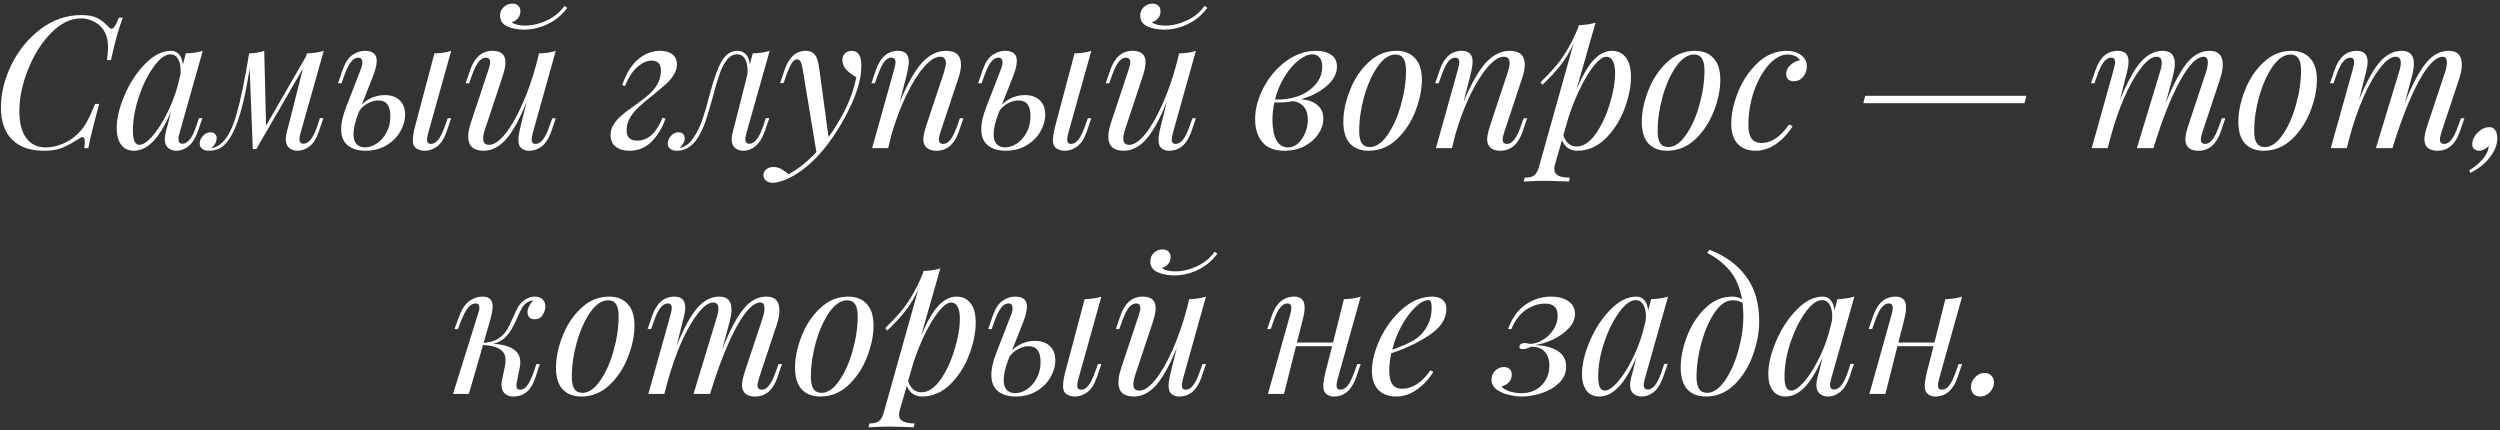 <?xml version="1.0" encoding="UTF-8"?> <svg xmlns="http://www.w3.org/2000/svg" width="651" height="112" viewBox="0 0 651 112" fill="none"><rect x="0" y="0" width="651" height="112" fill="#333333" stroke="none"/> <path d="M31.973 4.597C30.917 7.349 29.893 11.029 28.901 15.637H27.845C28.037 14.389 28.133 13.285 28.133 12.325C28.133 10.789 27.877 9.525 27.365 8.533C26.789 7.349 25.925 6.437 24.773 5.797C23.653 5.125 22.421 4.789 21.077 4.789C18.421 4.789 15.845 6.037 13.349 8.533C10.885 11.029 8.885 14.181 7.349 17.989C5.813 21.765 5.045 25.429 5.045 28.981C5.045 32.053 5.653 34.389 6.869 35.989C8.085 37.589 9.765 38.389 11.909 38.389C13.317 38.389 14.805 38.069 16.373 37.429C17.941 36.757 19.301 35.829 20.453 34.645C21.285 33.813 22.005 32.853 22.613 31.765C23.221 30.645 23.941 29.077 24.773 27.061H25.829C24.325 32.597 23.381 36.437 22.997 38.581H21.941C22.037 37.909 22.085 37.365 22.085 36.949C22.085 36.117 21.893 35.701 21.509 35.701C21.285 35.701 20.949 35.845 20.501 36.133C18.837 37.221 17.381 38.021 16.133 38.533C14.885 39.013 13.317 39.253 11.429 39.253C7.877 39.253 5.125 38.293 3.173 36.373C1.221 34.453 0.245 31.653 0.245 27.973C0.245 24.293 1.157 20.581 2.981 16.837C4.837 13.093 7.365 10.005 10.565 7.573C13.797 5.141 17.333 3.925 21.173 3.925C23.029 3.925 24.437 4.197 25.397 4.741C26.389 5.253 27.365 6.021 28.325 7.045C28.549 7.333 28.789 7.477 29.045 7.477C29.333 7.477 29.621 7.253 29.909 6.805C30.229 6.325 30.581 5.589 30.965 4.597H31.973Z" fill="white"></path> <path d="M51.793 30.757H52.705L51.505 34.261C50.865 36.021 50.049 37.301 49.057 38.101C48.065 38.869 47.041 39.253 45.985 39.253C45.377 39.253 44.849 39.141 44.401 38.917C43.953 38.693 43.601 38.389 43.345 38.005C43.057 37.525 42.913 36.965 42.913 36.325C42.913 35.653 43.025 34.901 43.249 34.069C43.473 33.237 43.617 32.709 43.681 32.485L44.545 29.029C43.009 32.613 41.441 35.221 39.841 36.853C38.273 38.453 36.625 39.253 34.897 39.253C33.425 39.253 32.305 38.725 31.537 37.669C30.769 36.613 30.385 35.205 30.385 33.445C30.385 30.853 31.073 27.957 32.449 24.757C33.825 21.557 35.617 18.837 37.825 16.597C40.033 14.357 42.273 13.237 44.545 13.237C45.409 13.237 46.113 13.557 46.657 14.197C47.201 14.837 47.521 15.733 47.617 16.885L48.385 13.909C50.145 13.845 51.617 13.621 52.801 13.237L46.801 34.453C46.769 34.581 46.705 34.837 46.609 35.221C46.513 35.573 46.465 35.909 46.465 36.229C46.465 37.029 46.817 37.429 47.521 37.429C48.929 37.429 50.161 35.797 51.217 32.533L51.793 30.757ZM36.289 37.717C37.185 37.717 38.257 37.029 39.505 35.653C40.753 34.277 41.969 32.453 43.153 30.181C44.369 27.877 45.361 25.429 46.129 22.837L46.993 19.429C47.025 19.173 47.041 18.821 47.041 18.373C47.041 17.061 46.801 16.037 46.321 15.301C45.873 14.533 45.233 14.149 44.401 14.149C43.025 14.149 41.569 15.221 40.033 17.365C38.497 19.477 37.201 22.101 36.145 25.237C35.121 28.341 34.609 31.269 34.609 34.021C34.609 35.333 34.753 36.277 35.041 36.853C35.329 37.429 35.745 37.717 36.289 37.717Z" fill="white"></path> <path d="M83.302 30.757H84.214L83.014 34.261C82.406 36.053 81.606 37.333 80.614 38.101C79.622 38.869 78.582 39.253 77.494 39.253C76.886 39.253 76.358 39.141 75.91 38.917C75.462 38.693 75.11 38.389 74.854 38.005C74.566 37.525 74.422 36.965 74.422 36.325C74.422 35.653 74.534 34.901 74.758 34.069C74.982 33.237 75.126 32.709 75.19 32.485L78.886 17.845L66.742 38.821H65.83L65.014 17.893C64.022 24.133 62.902 28.917 61.654 32.245C60.406 35.573 58.918 37.701 57.19 38.629C56.422 39.045 55.494 39.253 54.406 39.253C53.606 39.253 53.014 39.077 52.63 38.725C52.214 38.405 52.006 37.957 52.006 37.381C52.006 36.645 52.294 35.973 52.87 35.365C53.414 34.757 54.07 34.453 54.838 34.453C55.35 34.453 55.734 34.597 55.99 34.885C56.278 35.141 56.422 35.493 56.422 35.941C56.422 36.837 55.974 37.701 55.078 38.533H55.126C55.734 38.469 56.39 38.213 57.094 37.765C58.886 36.549 60.358 33.973 61.51 30.037C62.662 26.069 63.782 20.693 64.87 13.909C66.438 13.845 67.75 13.621 68.806 13.237L69.286 32.725L79.702 14.677L79.894 13.909C81.654 13.845 83.126 13.621 84.31 13.237L78.31 34.453C78.278 34.581 78.214 34.837 78.118 35.221C78.022 35.573 77.974 35.909 77.974 36.229C77.974 37.029 78.326 37.429 79.03 37.429C80.438 37.429 81.67 35.797 82.726 32.533L83.302 30.757Z" fill="white"></path> <path d="M100.162 24.757C101.858 24.757 103.17 25.221 104.098 26.149C105.026 27.045 105.49 28.277 105.49 29.845C105.49 31.349 105.058 32.837 104.194 34.309C103.362 35.749 102.162 36.933 100.594 37.861C99.026 38.789 97.234 39.253 95.218 39.253C93.33 39.253 91.794 38.805 90.61 37.909C89.426 36.981 88.834 35.541 88.834 33.589C88.834 32.053 89.25 30.197 90.082 28.021L93.97 17.989C94.226 17.381 94.354 16.789 94.354 16.213C94.354 15.413 93.986 15.013 93.25 15.013C92.546 15.013 91.906 15.413 91.33 16.213C90.754 16.981 90.162 18.213 89.554 19.909L88.93 21.685H88.018L89.218 18.181C89.826 16.421 90.642 15.157 91.666 14.389C92.722 13.621 93.842 13.237 95.026 13.237C97.074 13.237 98.098 14.101 98.098 15.829C98.098 16.885 97.762 18.261 97.09 19.957L94.21 27.253C95.042 26.421 95.97 25.797 96.994 25.381C98.05 24.965 99.106 24.757 100.162 24.757ZM116.578 30.805H117.49L116.29 34.309C115.65 36.133 114.818 37.413 113.794 38.149C112.77 38.885 111.714 39.253 110.626 39.253C110.018 39.253 109.458 39.141 108.946 38.917C108.434 38.725 108.05 38.405 107.794 37.957C107.602 37.573 107.506 37.077 107.506 36.469C107.506 35.445 107.73 34.133 108.178 32.533L113.122 13.909C114.946 13.845 116.402 13.621 117.49 13.237L111.538 34.501C111.314 35.333 111.202 35.957 111.202 36.373C111.202 37.109 111.538 37.477 112.21 37.477C112.914 37.477 113.554 37.109 114.13 36.373C114.738 35.605 115.346 34.341 115.954 32.581L116.578 30.805ZM95.026 38.389C96.05 38.389 97.074 38.053 98.098 37.381C99.122 36.709 99.97 35.749 100.642 34.501C101.314 33.253 101.65 31.829 101.65 30.229C101.65 27.509 100.61 26.149 98.53 26.149C97.666 26.149 96.77 26.389 95.842 26.869C94.914 27.349 94.162 28.005 93.586 28.837L93.346 29.413C92.482 31.653 92.05 33.477 92.05 34.885C92.05 36.101 92.322 36.997 92.866 37.573C93.442 38.117 94.162 38.389 95.026 38.389Z" fill="white"></path> <path d="M143.811 30.805H144.723L143.523 34.309C142.371 37.605 140.435 39.253 137.715 39.253C137.203 39.253 136.723 39.141 136.275 38.917C135.827 38.693 135.491 38.373 135.267 37.957C135.075 37.509 134.979 37.013 134.979 36.469C134.979 35.637 135.203 34.325 135.651 32.533L137.139 26.533C135.283 31.109 133.475 34.373 131.715 36.325C129.955 38.277 128.035 39.253 125.955 39.253C123.267 39.253 121.923 38.021 121.923 35.557C121.923 34.533 122.147 33.349 122.595 32.005L127.251 17.989C127.507 17.221 127.635 16.629 127.635 16.213C127.635 15.413 127.251 15.013 126.483 15.013C125.843 15.013 125.219 15.381 124.611 16.117C124.035 16.821 123.427 18.085 122.787 19.909L122.163 21.685H121.251L122.451 18.181C123.603 14.885 125.539 13.237 128.259 13.237C130.499 13.237 131.619 14.229 131.619 16.213C131.619 17.173 131.363 18.421 130.851 19.957L126.291 33.685C125.971 34.645 125.811 35.445 125.811 36.085C125.811 37.173 126.323 37.717 127.347 37.717C128.595 37.717 129.971 36.805 131.475 34.981C132.979 33.125 134.467 30.565 135.939 27.301C137.411 24.037 138.691 20.357 139.779 16.261L140.355 13.909C142.179 13.845 143.635 13.621 144.723 13.237L138.771 34.501C138.547 35.333 138.435 35.957 138.435 36.373C138.435 37.109 138.771 37.477 139.443 37.477C140.147 37.477 140.787 37.109 141.363 36.373C141.971 35.605 142.579 34.341 143.187 32.581L143.811 30.805ZM133.251 5.797C133.507 6.021 133.955 6.229 134.595 6.421C135.235 6.581 135.939 6.661 136.707 6.661C138.595 6.661 140.499 6.213 142.419 5.317C144.371 4.389 145.891 3.125 146.979 1.525L147.699 2.053C146.259 3.973 144.531 5.397 142.515 6.325C140.531 7.253 138.515 7.717 136.467 7.717C134.867 7.717 133.427 7.445 132.147 6.901C130.867 6.325 130.227 5.381 130.227 4.069C130.227 3.173 130.531 2.437 131.139 1.861C131.779 1.253 132.547 0.949 133.443 0.949C134.083 0.949 134.579 1.125 134.931 1.477C135.315 1.797 135.507 2.293 135.507 2.965C135.507 3.637 135.299 4.229 134.883 4.741C134.499 5.221 133.955 5.573 133.251 5.797Z" fill="white"></path> <path d="M165.906 36.613C167.346 36.613 168.626 36.101 169.746 35.077C170.866 34.021 171.794 32.549 172.53 30.661L173.298 30.901C172.434 33.333 171.218 35.333 169.65 36.901C168.082 38.469 166.162 39.253 163.89 39.253C162.418 39.253 161.234 38.901 160.338 38.197C159.442 37.493 158.994 36.485 158.994 35.173C158.994 34.149 159.266 33.221 159.81 32.389C160.354 31.525 161.026 30.757 161.826 30.085C162.626 29.381 163.714 28.549 165.09 27.589C166.594 26.533 167.81 25.605 168.738 24.805C169.698 24.005 170.498 23.077 171.138 22.021C171.778 20.933 172.098 19.717 172.098 18.373C172.098 16.645 171.298 15.781 169.698 15.781C168.482 15.781 167.25 16.325 166.002 17.413C164.754 18.469 163.666 20.133 162.738 22.405L162.018 22.165C163.01 19.221 164.37 16.997 166.098 15.493C167.858 13.989 169.794 13.237 171.906 13.237C173.218 13.237 174.274 13.541 175.074 14.149C175.874 14.725 176.274 15.589 176.274 16.741C176.274 17.701 175.986 18.629 175.41 19.525C174.866 20.389 174.194 21.189 173.394 21.925C172.594 22.629 171.49 23.557 170.082 24.709C168.578 25.893 167.362 26.917 166.434 27.781C165.506 28.613 164.722 29.557 164.082 30.613C163.474 31.669 163.17 32.789 163.17 33.973C163.17 35.733 164.082 36.613 165.906 36.613Z" fill="white"></path> <path d="M199.416 30.757H200.328L199.128 34.261C198.488 36.021 197.672 37.301 196.68 38.101C195.688 38.869 194.664 39.253 193.608 39.253C193 39.253 192.472 39.141 192.024 38.917C191.576 38.693 191.224 38.389 190.968 38.005C190.68 37.525 190.536 36.965 190.536 36.325C190.536 35.653 190.648 34.901 190.872 34.069C191.096 33.237 191.24 32.709 191.304 32.485L194.616 19.429C194.648 19.173 194.664 18.805 194.664 18.325C194.664 17.013 194.424 15.989 193.944 15.253C193.496 14.517 192.824 14.149 191.928 14.149C190.904 14.149 190.024 14.629 189.288 15.589C188.552 16.549 187.944 17.701 187.464 19.045C186.984 20.357 186.472 22.037 185.928 24.085L185.544 25.525C184.872 27.989 184.264 30.005 183.72 31.573C183.208 33.109 182.552 34.517 181.752 35.797C180.984 37.045 180.056 37.973 178.968 38.581C178.136 39.029 177.24 39.253 176.28 39.253C175.48 39.253 174.888 39.077 174.504 38.725C174.088 38.405 173.88 37.957 173.88 37.381C173.88 36.645 174.168 35.973 174.744 35.365C175.288 34.757 175.944 34.453 176.712 34.453C177.224 34.453 177.608 34.597 177.864 34.885C178.152 35.141 178.296 35.493 178.296 35.941C178.296 36.837 177.848 37.701 176.952 38.533H177C178.376 38.245 179.56 37.381 180.552 35.941C181.544 34.469 182.328 32.869 182.904 31.141C183.512 29.381 184.104 27.349 184.68 25.045L184.968 24.037C185.96 20.293 186.968 17.557 187.992 15.829C189.048 14.101 190.392 13.237 192.024 13.237C192.984 13.237 193.736 13.557 194.28 14.197C194.856 14.837 195.176 15.717 195.24 16.837L196.008 13.909C197.768 13.845 199.24 13.621 200.424 13.237L194.424 34.453C194.392 34.581 194.328 34.837 194.232 35.221C194.136 35.573 194.088 35.909 194.088 36.229C194.088 37.029 194.44 37.429 195.144 37.429C196.552 37.429 197.784 35.797 198.84 32.533L199.416 30.757Z" fill="white"></path> <path d="M221.801 13.237C223.465 13.237 224.297 14.533 224.297 17.125C224.297 20.165 223.353 23.685 221.465 27.685C219.577 31.685 217.369 35.269 214.841 38.437C211.865 42.149 208.712 44.805 205.384 46.405C203.688 47.205 202.296 47.605 201.208 47.605C200.536 47.605 199.977 47.429 199.529 47.077C199.049 46.725 198.809 46.245 198.809 45.637C198.809 44.965 199.065 44.437 199.577 44.053C200.089 43.669 200.697 43.477 201.401 43.477C202.073 43.477 202.712 43.637 203.32 43.957C203.96 44.309 204.648 44.773 205.384 45.349C207.88 44.005 210.281 42.085 212.585 39.589L209.033 18.085C208.873 17.093 208.681 16.405 208.457 16.021C208.233 15.637 207.912 15.445 207.496 15.445C207.08 15.445 206.649 15.765 206.201 16.405C205.785 17.013 205.272 18.165 204.664 19.861L204.04 21.637H203.129L204.328 18.133C205.448 14.869 207.289 13.237 209.849 13.237C210.873 13.237 211.64 13.557 212.152 14.197C212.696 14.837 213.081 15.989 213.305 17.653L215.753 35.701C217.513 33.269 219.032 30.725 220.312 28.069C221.592 25.381 222.488 22.725 223 20.101C222.04 19.589 221.193 18.965 220.457 18.229C219.721 17.461 219.353 16.613 219.353 15.685C219.353 14.949 219.577 14.357 220.025 13.909C220.505 13.461 221.097 13.237 221.801 13.237Z" fill="white"></path> <path d="M250.862 30.805L249.662 34.309C248.51 37.605 246.574 39.253 243.854 39.253C242.414 39.253 241.406 38.789 240.83 37.861C240.574 37.477 240.446 36.949 240.446 36.277C240.446 35.413 240.718 34.165 241.262 32.533L245.822 18.805C246.142 17.749 246.302 16.965 246.302 16.453C246.302 15.333 245.79 14.773 244.766 14.773C243.55 14.773 242.158 15.669 240.59 17.461C239.054 19.221 237.534 21.653 236.03 24.757C234.526 27.861 233.23 31.301 232.142 35.077L231.278 38.581H227.102L232.862 17.989C233.086 17.157 233.198 16.565 233.198 16.213C233.198 15.413 232.846 15.013 232.142 15.013C231.438 15.013 230.814 15.365 230.27 16.069C229.726 16.773 229.118 18.053 228.446 19.909L227.822 21.685H226.91L228.11 18.181C229.262 14.885 231.166 13.237 233.822 13.237C234.846 13.237 235.566 13.493 235.982 14.005C236.43 14.485 236.654 15.173 236.654 16.069C236.654 16.933 236.43 18.229 235.982 19.957L234.302 26.533C236.35 21.701 238.302 18.277 240.158 16.261C242.046 14.245 244.11 13.237 246.35 13.237C248.942 13.237 250.238 14.437 250.238 16.837C250.238 17.893 249.998 19.109 249.518 20.485L244.862 34.501C244.606 35.269 244.478 35.877 244.478 36.325C244.478 37.093 244.862 37.477 245.63 37.477C246.27 37.477 246.878 37.125 247.454 36.421C248.062 35.685 248.686 34.405 249.326 32.581L249.95 30.805H250.862Z" fill="white"></path> <path d="M266.85 24.757C268.546 24.757 269.858 25.221 270.786 26.149C271.714 27.045 272.178 28.277 272.178 29.845C272.178 31.349 271.746 32.837 270.882 34.309C270.05 35.749 268.85 36.933 267.282 37.861C265.714 38.789 263.922 39.253 261.906 39.253C260.018 39.253 258.482 38.805 257.298 37.909C256.114 36.981 255.522 35.541 255.522 33.589C255.522 32.053 255.938 30.197 256.77 28.021L260.658 17.989C260.914 17.381 261.042 16.789 261.042 16.213C261.042 15.413 260.674 15.013 259.938 15.013C259.234 15.013 258.594 15.413 258.018 16.213C257.442 16.981 256.85 18.213 256.242 19.909L255.618 21.685H254.706L255.906 18.181C256.514 16.421 257.33 15.157 258.354 14.389C259.41 13.621 260.53 13.237 261.714 13.237C263.762 13.237 264.786 14.101 264.786 15.829C264.786 16.885 264.45 18.261 263.778 19.957L260.898 27.253C261.73 26.421 262.658 25.797 263.682 25.381C264.738 24.965 265.794 24.757 266.85 24.757ZM283.266 30.805H284.178L282.978 34.309C282.338 36.133 281.506 37.413 280.482 38.149C279.458 38.885 278.402 39.253 277.314 39.253C276.706 39.253 276.146 39.141 275.634 38.917C275.122 38.725 274.738 38.405 274.482 37.957C274.29 37.573 274.194 37.077 274.194 36.469C274.194 35.445 274.418 34.133 274.866 32.533L279.81 13.909C281.634 13.845 283.09 13.621 284.178 13.237L278.226 34.501C278.002 35.333 277.89 35.957 277.89 36.373C277.89 37.109 278.226 37.477 278.898 37.477C279.602 37.477 280.242 37.109 280.818 36.373C281.426 35.605 282.034 34.341 282.642 32.581L283.266 30.805ZM261.714 38.389C262.738 38.389 263.762 38.053 264.786 37.381C265.81 36.709 266.658 35.749 267.33 34.501C268.002 33.253 268.338 31.829 268.338 30.229C268.338 27.509 267.298 26.149 265.218 26.149C264.354 26.149 263.458 26.389 262.53 26.869C261.602 27.349 260.85 28.005 260.274 28.837L260.034 29.413C259.17 31.653 258.738 33.477 258.738 34.885C258.738 36.101 259.01 36.997 259.554 37.573C260.13 38.117 260.85 38.389 261.714 38.389Z" fill="white"></path> <path d="M310.499 30.805H311.411L310.211 34.309C309.059 37.605 307.123 39.253 304.403 39.253C303.891 39.253 303.411 39.141 302.963 38.917C302.515 38.693 302.179 38.373 301.955 37.957C301.763 37.509 301.667 37.013 301.667 36.469C301.667 35.637 301.891 34.325 302.339 32.533L303.827 26.533C301.971 31.109 300.163 34.373 298.403 36.325C296.643 38.277 294.723 39.253 292.643 39.253C289.955 39.253 288.611 38.021 288.611 35.557C288.611 34.533 288.835 33.349 289.283 32.005L293.939 17.989C294.195 17.221 294.323 16.629 294.323 16.213C294.323 15.413 293.939 15.013 293.171 15.013C292.531 15.013 291.907 15.381 291.299 16.117C290.723 16.821 290.115 18.085 289.475 19.909L288.851 21.685H287.939L289.139 18.181C290.291 14.885 292.227 13.237 294.947 13.237C297.187 13.237 298.307 14.229 298.307 16.213C298.307 17.173 298.051 18.421 297.539 19.957L292.979 33.685C292.659 34.645 292.499 35.445 292.499 36.085C292.499 37.173 293.011 37.717 294.035 37.717C295.283 37.717 296.659 36.805 298.163 34.981C299.667 33.125 301.155 30.565 302.627 27.301C304.099 24.037 305.379 20.357 306.467 16.261L307.043 13.909C308.867 13.845 310.323 13.621 311.411 13.237L305.459 34.501C305.235 35.333 305.123 35.957 305.123 36.373C305.123 37.109 305.459 37.477 306.131 37.477C306.835 37.477 307.475 37.109 308.051 36.373C308.659 35.605 309.267 34.341 309.875 32.581L310.499 30.805ZM299.939 5.797C300.195 6.021 300.643 6.229 301.283 6.421C301.923 6.581 302.627 6.661 303.395 6.661C305.283 6.661 307.187 6.213 309.107 5.317C311.059 4.389 312.579 3.125 313.667 1.525L314.387 2.053C312.947 3.973 311.219 5.397 309.203 6.325C307.219 7.253 305.203 7.717 303.155 7.717C301.555 7.717 300.115 7.445 298.835 6.901C297.555 6.325 296.915 5.381 296.915 4.069C296.915 3.173 297.219 2.437 297.827 1.861C298.467 1.253 299.235 0.949 300.131 0.949C300.771 0.949 301.267 1.125 301.619 1.477C302.003 1.797 302.195 2.293 302.195 2.965C302.195 3.637 301.987 4.229 301.571 4.741C301.187 5.221 300.643 5.573 299.939 5.797Z" fill="white"></path> <path d="M348.146 17.317C348.146 19.141 347.25 20.837 345.458 22.405C343.666 23.941 341.41 25.093 338.69 25.861C340.418 25.925 341.826 26.389 342.914 27.253C344.034 28.117 344.594 29.333 344.594 30.901C344.594 32.277 344.162 33.605 343.298 34.885C342.434 36.165 341.234 37.221 339.698 38.053C338.162 38.853 336.434 39.253 334.514 39.253C331.826 39.253 329.874 38.485 328.658 36.949C327.442 35.413 326.834 33.461 326.834 31.093C326.834 28.341 327.57 25.573 329.042 22.789C330.514 20.005 332.466 17.717 334.898 15.925C337.362 14.133 339.97 13.237 342.722 13.237C344.386 13.237 345.698 13.589 346.658 14.293C347.65 14.965 348.146 15.973 348.146 17.317ZM332.018 25.909C334.13 26.005 336.13 25.717 338.018 25.045C339.906 24.341 341.426 23.317 342.578 21.973C343.73 20.629 344.306 19.093 344.306 17.365C344.306 16.277 344.066 15.477 343.586 14.965C343.138 14.421 342.546 14.149 341.81 14.149C340.69 14.149 339.474 14.661 338.162 15.685C336.85 16.709 335.634 18.133 334.514 19.957C333.394 21.749 332.562 23.733 332.018 25.909ZM340.562 31.189C340.562 29.749 340.21 28.613 339.506 27.781C338.802 26.949 337.842 26.469 336.626 26.341C335.122 26.629 333.522 26.741 331.826 26.677C331.506 28.277 331.346 29.781 331.346 31.189C331.346 33.397 331.682 35.157 332.354 36.469C333.058 37.749 334.066 38.389 335.378 38.389C336.37 38.389 337.25 38.037 338.018 37.333C338.818 36.597 339.442 35.669 339.89 34.549C340.338 33.429 340.562 32.309 340.562 31.189Z" fill="white"></path> <path d="M349.805 31.717C349.805 29.189 350.365 26.485 351.485 23.605C352.605 20.693 354.221 18.245 356.333 16.261C358.445 14.245 360.893 13.237 363.677 13.237C365.725 13.237 367.325 13.877 368.477 15.157C369.661 16.405 370.253 18.277 370.253 20.773C370.253 23.301 369.693 26.021 368.573 28.933C367.453 31.813 365.837 34.261 363.725 36.277C361.613 38.261 359.165 39.253 356.381 39.253C354.333 39.253 352.717 38.629 351.533 37.381C350.381 36.101 349.805 34.213 349.805 31.717ZM363.389 14.197C361.757 14.197 360.205 15.237 358.733 17.317C357.293 19.397 356.125 22.005 355.229 25.141C354.365 28.245 353.933 31.237 353.933 34.117C353.933 35.557 354.157 36.613 354.605 37.285C355.053 37.957 355.741 38.293 356.669 38.293C358.301 38.293 359.837 37.253 361.277 35.173C362.749 33.093 363.917 30.501 364.781 27.397C365.677 24.261 366.125 21.253 366.125 18.373C366.125 16.933 365.901 15.877 365.453 15.205C365.005 14.533 364.317 14.197 363.389 14.197Z" fill="white"></path> <path d="M397.674 30.805L396.474 34.309C395.322 37.605 393.386 39.253 390.666 39.253C389.226 39.253 388.218 38.789 387.642 37.861C387.386 37.477 387.258 36.949 387.258 36.277C387.258 35.413 387.53 34.165 388.074 32.533L392.634 18.805C392.954 17.749 393.114 16.965 393.114 16.453C393.114 15.333 392.602 14.773 391.578 14.773C390.362 14.773 388.97 15.669 387.402 17.461C385.866 19.221 384.346 21.653 382.842 24.757C381.338 27.861 380.042 31.301 378.954 35.077L378.09 38.581H373.914L379.674 17.989C379.898 17.157 380.01 16.565 380.01 16.213C380.01 15.413 379.658 15.013 378.954 15.013C378.25 15.013 377.626 15.365 377.082 16.069C376.538 16.773 375.93 18.053 375.258 19.909L374.634 21.685H373.722L374.922 18.181C376.074 14.885 377.978 13.237 380.634 13.237C381.658 13.237 382.378 13.493 382.794 14.005C383.242 14.485 383.466 15.173 383.466 16.069C383.466 16.933 383.242 18.229 382.794 19.957L381.114 26.533C383.162 21.701 385.114 18.277 386.97 16.261C388.858 14.245 390.922 13.237 393.162 13.237C395.754 13.237 397.05 14.437 397.05 16.837C397.05 17.893 396.81 19.109 396.33 20.485L391.674 34.501C391.418 35.269 391.29 35.877 391.29 36.325C391.29 37.093 391.674 37.477 392.442 37.477C393.082 37.477 393.69 37.125 394.266 36.421C394.874 35.685 395.498 34.405 396.138 32.581L396.762 30.805H397.674Z" fill="white"></path> <path d="M419.71 13.237C421.278 13.237 422.494 13.813 423.358 14.965C424.254 16.085 424.702 17.765 424.702 20.005C424.702 22.597 424.126 25.413 422.974 28.453C421.822 31.461 420.174 34.021 418.03 36.133C415.886 38.213 413.422 39.253 410.638 39.253C409.774 39.253 408.99 39.013 408.286 38.533C407.582 38.021 407.07 37.333 406.75 36.469L404.926 42.805C404.798 43.189 404.734 43.573 404.734 43.957C404.734 44.789 405.086 45.381 405.79 45.733C406.494 46.085 407.502 46.261 408.814 46.261L408.526 47.269L407.518 47.221C404.734 47.125 402.926 47.077 402.094 47.077C401.23 47.077 399.454 47.141 396.766 47.269L397.054 46.261C398.206 46.261 399.038 46.053 399.55 45.637C400.062 45.221 400.478 44.437 400.798 43.285L409.774 11.269C408.814 13.413 407.694 15.301 406.414 16.933C405.134 18.565 403.55 20.277 401.662 22.069L401.134 21.445C402.638 19.973 403.886 18.661 404.878 17.509C405.902 16.357 406.91 14.965 407.902 13.333C408.926 11.669 409.934 9.637 410.926 7.237L411.118 6.565C412.846 6.501 414.302 6.277 415.486 5.893L410.494 23.365C411.998 19.813 413.486 17.237 414.958 15.637C416.462 14.037 418.046 13.237 419.71 13.237ZM410.59 38.149C412.286 38.149 413.902 37.093 415.438 34.981C416.974 32.837 418.206 30.245 419.134 27.205C420.094 24.165 420.574 21.413 420.574 18.949C420.574 17.573 420.366 16.533 419.95 15.829C419.566 15.125 419.022 14.773 418.318 14.773C417.422 14.773 416.366 15.509 415.15 16.981C413.966 18.421 412.766 20.373 411.55 22.837C410.334 25.301 409.262 27.989 408.334 30.901L407.086 35.269C407.47 36.293 407.95 37.029 408.526 37.477C409.102 37.925 409.79 38.149 410.59 38.149Z" fill="white"></path> <path d="M427.524 31.717C427.524 29.189 428.084 26.485 429.204 23.605C430.324 20.693 431.94 18.245 434.052 16.261C436.164 14.245 438.612 13.237 441.396 13.237C443.444 13.237 445.044 13.877 446.196 15.157C447.38 16.405 447.972 18.277 447.972 20.773C447.972 23.301 447.412 26.021 446.292 28.933C445.172 31.813 443.556 34.261 441.444 36.277C439.332 38.261 436.884 39.253 434.1 39.253C432.052 39.253 430.436 38.629 429.252 37.381C428.1 36.101 427.524 34.213 427.524 31.717ZM441.108 14.197C439.476 14.197 437.924 15.237 436.452 17.317C435.012 19.397 433.844 22.005 432.948 25.141C432.084 28.245 431.652 31.237 431.652 34.117C431.652 35.557 431.876 36.613 432.324 37.285C432.772 37.957 433.46 38.293 434.388 38.293C436.02 38.293 437.556 37.253 438.996 35.173C440.468 33.093 441.636 30.501 442.5 27.397C443.396 24.261 443.844 21.253 443.844 18.373C443.844 16.933 443.62 15.877 443.172 15.205C442.724 14.533 442.036 14.197 441.108 14.197Z" fill="white"></path> <path d="M465.457 14.197C463.857 14.197 462.257 15.061 460.657 16.789C459.089 18.517 457.793 20.805 456.769 23.653C455.777 26.501 455.281 29.493 455.281 32.629C455.281 34.197 455.569 35.365 456.145 36.133C456.753 36.869 457.585 37.237 458.641 37.237C461.265 37.237 463.665 35.637 465.841 32.437L466.801 32.821C465.777 34.581 464.385 36.101 462.625 37.381C460.897 38.629 459.073 39.253 457.153 39.253C455.201 39.253 453.649 38.661 452.497 37.477C451.377 36.261 450.817 34.501 450.817 32.197C450.817 29.605 451.425 26.821 452.641 23.845C453.857 20.869 455.569 18.357 457.777 16.309C459.985 14.261 462.497 13.237 465.313 13.237C466.785 13.237 468.017 13.605 469.009 14.341C470.001 15.077 470.497 16.069 470.497 17.317C470.497 18.309 470.177 19.205 469.537 20.005C468.897 20.773 468.081 21.157 467.089 21.157C466.449 21.157 465.953 20.981 465.601 20.629C465.281 20.277 465.121 19.829 465.121 19.285C465.121 18.389 465.473 17.621 466.177 16.981C466.881 16.309 467.729 15.877 468.721 15.685C468.049 14.693 466.961 14.197 465.457 14.197Z" fill="white"></path> <path d="M527.693 24.949L527.164 26.869H485.213L485.693 24.949H527.693Z" fill="white"></path> <path d="M579.479 30.805L578.279 34.309C577.127 37.605 575.191 39.253 572.471 39.253C571.031 39.253 570.039 38.821 569.495 37.957C569.207 37.477 569.063 36.917 569.063 36.277C569.063 35.413 569.335 34.165 569.879 32.533L574.439 18.805C574.759 17.845 574.919 16.997 574.919 16.261C574.919 15.269 574.567 14.773 573.863 14.773C572.039 14.773 569.975 16.869 567.671 21.061C565.399 25.221 563.191 30.741 561.047 37.621L561.095 37.333L560.759 38.581H556.439L562.439 18.805C562.759 17.845 562.919 17.029 562.919 16.357C562.919 15.301 562.471 14.773 561.575 14.773C560.391 14.773 559.063 15.717 557.591 17.605C556.119 19.461 554.663 22.005 553.223 25.237C551.815 28.469 550.583 32.037 549.527 35.941L548.855 38.581H544.679L550.439 17.989C550.663 17.093 550.775 16.501 550.775 16.213C550.775 15.413 550.439 15.013 549.767 15.013C549.063 15.013 548.407 15.397 547.799 16.165C547.223 16.901 546.631 18.149 546.023 19.909L545.399 21.685H544.487L545.687 18.181C546.839 14.885 548.775 13.237 551.495 13.237C553.351 13.237 554.279 14.197 554.279 16.117C554.279 16.949 554.039 18.229 553.559 19.957L552.023 26.053C553.943 21.381 555.751 18.085 557.447 16.165C559.143 14.213 561.047 13.237 563.159 13.237C565.271 13.237 566.327 14.357 566.327 16.597C566.327 17.589 566.103 18.885 565.655 20.485L563.927 26.917C565.271 23.557 566.535 20.901 567.719 18.949C568.903 16.965 570.103 15.525 571.319 14.629C572.567 13.701 573.943 13.237 575.447 13.237C577.687 13.237 578.807 14.437 578.807 16.837C578.807 17.861 578.583 19.077 578.135 20.485L573.479 34.501C573.223 35.333 573.095 35.941 573.095 36.325C573.095 37.093 573.479 37.477 574.247 37.477C574.887 37.477 575.495 37.125 576.071 36.421C576.679 35.685 577.303 34.405 577.943 32.581L578.567 30.805H579.479Z" fill="white"></path> <path d="M582.867 31.717C582.867 29.189 583.427 26.485 584.547 23.605C585.667 20.693 587.283 18.245 589.395 16.261C591.507 14.245 593.955 13.237 596.739 13.237C598.787 13.237 600.387 13.877 601.539 15.157C602.723 16.405 603.315 18.277 603.315 20.773C603.315 23.301 602.755 26.021 601.635 28.933C600.515 31.813 598.899 34.261 596.787 36.277C594.675 38.261 592.227 39.253 589.443 39.253C587.395 39.253 585.779 38.629 584.595 37.381C583.443 36.101 582.867 34.213 582.867 31.717ZM596.451 14.197C594.819 14.197 593.267 15.237 591.795 17.317C590.355 19.397 589.187 22.005 588.291 25.141C587.427 28.245 586.995 31.237 586.995 34.117C586.995 35.557 587.219 36.613 587.667 37.285C588.115 37.957 588.803 38.293 589.731 38.293C591.363 38.293 592.899 37.253 594.339 35.173C595.811 33.093 596.979 30.501 597.843 27.397C598.739 24.261 599.187 21.253 599.187 18.373C599.187 16.933 598.963 15.877 598.515 15.205C598.067 14.533 597.379 14.197 596.451 14.197Z" fill="white"></path> <path d="M641.729 30.805L640.529 34.309C639.377 37.605 637.441 39.253 634.721 39.253C633.281 39.253 632.289 38.821 631.745 37.957C631.457 37.477 631.313 36.917 631.313 36.277C631.313 35.413 631.585 34.165 632.129 32.533L636.689 18.805C637.009 17.845 637.169 16.997 637.169 16.261C637.169 15.269 636.817 14.773 636.113 14.773C634.289 14.773 632.225 16.869 629.921 21.061C627.649 25.221 625.441 30.741 623.297 37.621L623.345 37.333L623.009 38.581H618.689L624.689 18.805C625.009 17.845 625.169 17.029 625.169 16.357C625.169 15.301 624.721 14.773 623.825 14.773C622.641 14.773 621.313 15.717 619.841 17.605C618.369 19.461 616.913 22.005 615.473 25.237C614.065 28.469 612.833 32.037 611.777 35.941L611.105 38.581H606.929L612.689 17.989C612.913 17.093 613.025 16.501 613.025 16.213C613.025 15.413 612.689 15.013 612.017 15.013C611.313 15.013 610.657 15.397 610.049 16.165C609.473 16.901 608.881 18.149 608.273 19.909L607.649 21.685H606.737L607.937 18.181C609.089 14.885 611.025 13.237 613.745 13.237C615.601 13.237 616.529 14.197 616.529 16.117C616.529 16.949 616.289 18.229 615.809 19.957L614.273 26.053C616.193 21.381 618.001 18.085 619.697 16.165C621.393 14.213 623.297 13.237 625.409 13.237C627.521 13.237 628.577 14.357 628.577 16.597C628.577 17.589 628.353 18.885 627.905 20.485L626.177 26.917C627.521 23.557 628.785 20.901 629.969 18.949C631.153 16.965 632.353 15.525 633.569 14.629C634.817 13.701 636.193 13.237 637.697 13.237C639.937 13.237 641.057 14.437 641.057 16.837C641.057 17.861 640.833 19.077 640.385 20.485L635.729 34.501C635.473 35.333 635.345 35.941 635.345 36.325C635.345 37.093 635.729 37.477 636.497 37.477C637.137 37.477 637.745 37.125 638.321 36.421C638.929 35.685 639.553 34.405 640.193 32.581L640.817 30.805H641.729Z" fill="white"></path> <path d="M650.301 35.941C650.301 37.637 649.661 39.301 648.381 40.933C647.133 42.597 645.421 43.957 643.245 45.013L643.005 44.341C644.509 43.413 645.709 42.405 646.605 41.317C647.501 40.229 647.997 39.141 648.093 38.053C647.165 38.853 646.333 39.253 645.597 39.253C645.021 39.253 644.573 39.093 644.253 38.773C643.933 38.485 643.773 38.085 643.773 37.573C643.773 36.901 643.981 36.213 644.397 35.509C644.845 34.805 645.405 34.229 646.077 33.781C646.781 33.333 647.485 33.109 648.189 33.109C648.893 33.109 649.421 33.381 649.773 33.925C650.125 34.469 650.301 35.141 650.301 35.941Z" fill="white"></path> <path d="M139.179 77.237C140.139 77.237 140.843 77.477 141.291 77.957C141.771 78.437 142.011 79.061 142.011 79.829C142.011 80.533 141.771 81.269 141.291 82.037C140.843 82.773 140.155 83.141 139.227 83.141C138.587 83.141 138.107 82.965 137.787 82.613C137.499 82.229 137.355 81.765 137.355 81.221C137.355 80.773 137.499 80.277 137.787 79.733C138.075 79.157 138.443 78.661 138.891 78.245H138.795C138.443 78.245 138.139 78.309 137.883 78.437C137.627 78.533 137.339 78.693 137.019 78.917C136.571 79.269 136.171 79.765 135.819 80.405C135.467 81.013 135.083 81.813 134.667 82.805C134.091 84.085 133.563 85.125 133.083 85.925C132.635 86.693 132.027 87.429 131.259 88.133C130.491 88.805 129.547 89.269 128.427 89.525C130.507 89.621 132.203 90.053 133.515 90.821C134.827 91.589 135.483 92.773 135.483 94.373C135.483 94.757 135.435 95.189 135.339 95.669L134.571 99.509C134.507 99.765 134.475 100.085 134.475 100.469C134.475 100.821 134.555 101.077 134.715 101.237C134.875 101.397 135.147 101.477 135.531 101.477C136.171 101.477 136.763 101.109 137.307 100.373C137.883 99.605 138.475 98.341 139.083 96.581L139.659 94.805H140.571L139.419 98.309C138.363 101.605 136.459 103.253 133.707 103.253C132.779 103.253 132.027 102.997 131.451 102.485C130.875 101.973 130.587 101.189 130.587 100.133C130.587 99.653 130.651 99.173 130.779 98.693L131.451 95.525C131.579 94.917 131.643 94.325 131.643 93.749C131.643 92.533 131.195 91.621 130.299 91.013C129.403 90.373 127.899 89.973 125.787 89.813L122.091 102.581H117.963L124.395 81.989C124.683 81.253 124.827 80.629 124.827 80.117C124.827 79.381 124.491 79.013 123.819 79.013C123.115 79.013 122.459 79.397 121.851 80.165C121.243 80.901 120.603 82.149 119.931 83.909L119.259 85.685H118.347L119.643 82.181C120.347 80.357 121.227 79.077 122.283 78.341C123.339 77.605 124.459 77.237 125.643 77.237C126.603 77.237 127.275 77.461 127.659 77.909C128.075 78.357 128.283 78.997 128.283 79.829C128.283 80.757 128.011 82.133 127.467 83.957L125.931 89.285C127.467 89.189 128.731 88.821 129.723 88.181C130.715 87.541 131.467 86.789 131.979 85.925C132.523 85.029 133.083 83.893 133.659 82.517C134.107 81.461 134.523 80.613 134.907 79.973C135.291 79.301 135.755 78.757 136.299 78.341C137.291 77.605 138.251 77.237 139.179 77.237Z" fill="white"></path> <path d="M144.774 95.717C144.774 93.189 145.334 90.485 146.454 87.605C147.574 84.693 149.19 82.245 151.302 80.261C153.414 78.245 155.862 77.237 158.646 77.237C160.694 77.237 162.294 77.877 163.446 79.157C164.63 80.405 165.222 82.277 165.222 84.773C165.222 87.301 164.662 90.021 163.542 92.933C162.422 95.813 160.806 98.261 158.694 100.277C156.582 102.261 154.134 103.253 151.35 103.253C149.302 103.253 147.686 102.629 146.502 101.381C145.35 100.101 144.774 98.213 144.774 95.717ZM158.358 78.197C156.726 78.197 155.174 79.237 153.702 81.317C152.262 83.397 151.094 86.005 150.198 89.141C149.334 92.245 148.902 95.237 148.902 98.117C148.902 99.557 149.126 100.613 149.574 101.285C150.022 101.957 150.71 102.293 151.638 102.293C153.27 102.293 154.806 101.253 156.246 99.173C157.718 97.093 158.886 94.501 159.75 91.397C160.646 88.261 161.094 85.253 161.094 82.373C161.094 80.933 160.87 79.877 160.422 79.205C159.974 78.533 159.286 78.197 158.358 78.197Z" fill="white"></path> <path d="M203.635 94.805L202.435 98.309C201.283 101.605 199.347 103.253 196.627 103.253C195.187 103.253 194.195 102.821 193.651 101.957C193.363 101.477 193.219 100.917 193.219 100.277C193.219 99.413 193.491 98.165 194.035 96.533L198.595 82.805C198.915 81.845 199.075 80.997 199.075 80.261C199.075 79.269 198.723 78.773 198.019 78.773C196.195 78.773 194.131 80.869 191.827 85.061C189.555 89.221 187.347 94.741 185.203 101.621L185.251 101.333L184.915 102.581H180.595L186.595 82.805C186.915 81.845 187.075 81.029 187.075 80.357C187.075 79.301 186.627 78.773 185.731 78.773C184.547 78.773 183.219 79.717 181.747 81.605C180.275 83.461 178.819 86.005 177.379 89.237C175.971 92.469 174.739 96.037 173.683 99.941L173.011 102.581H168.835L174.595 81.989C174.819 81.093 174.931 80.501 174.931 80.213C174.931 79.413 174.595 79.013 173.923 79.013C173.219 79.013 172.563 79.397 171.955 80.165C171.379 80.901 170.787 82.149 170.179 83.909L169.555 85.685H168.643L169.843 82.181C170.995 78.885 172.931 77.237 175.651 77.237C177.507 77.237 178.435 78.197 178.435 80.117C178.435 80.949 178.195 82.229 177.715 83.957L176.179 90.053C178.099 85.381 179.907 82.085 181.603 80.165C183.299 78.213 185.203 77.237 187.315 77.237C189.427 77.237 190.483 78.357 190.483 80.597C190.483 81.589 190.259 82.885 189.811 84.485L188.083 90.917C189.427 87.557 190.691 84.901 191.875 82.949C193.059 80.965 194.259 79.525 195.475 78.629C196.723 77.701 198.099 77.237 199.603 77.237C201.843 77.237 202.963 78.437 202.963 80.837C202.963 81.861 202.739 83.077 202.291 84.485L197.635 98.501C197.379 99.333 197.251 99.941 197.251 100.325C197.251 101.093 197.635 101.477 198.403 101.477C199.043 101.477 199.651 101.125 200.227 100.421C200.835 99.685 201.459 98.405 202.099 96.581L202.723 94.805H203.635Z" fill="white"></path> <path d="M207.024 95.717C207.024 93.189 207.584 90.485 208.704 87.605C209.824 84.693 211.44 82.245 213.552 80.261C215.664 78.245 218.112 77.237 220.896 77.237C222.944 77.237 224.544 77.877 225.696 79.157C226.88 80.405 227.472 82.277 227.472 84.773C227.472 87.301 226.912 90.021 225.792 92.933C224.672 95.813 223.056 98.261 220.944 100.277C218.832 102.261 216.384 103.253 213.6 103.253C211.552 103.253 209.936 102.629 208.752 101.381C207.6 100.101 207.024 98.213 207.024 95.717ZM220.608 78.197C218.976 78.197 217.424 79.237 215.952 81.317C214.512 83.397 213.344 86.005 212.448 89.141C211.584 92.245 211.152 95.237 211.152 98.117C211.152 99.557 211.376 100.613 211.824 101.285C212.272 101.957 212.96 102.293 213.888 102.293C215.52 102.293 217.056 101.253 218.496 99.173C219.968 97.093 221.136 94.501 222 91.397C222.896 88.261 223.344 85.253 223.344 82.373C223.344 80.933 223.12 79.877 222.672 79.205C222.224 78.533 221.536 78.197 220.608 78.197Z" fill="white"></path> <path d="M249.085 77.237C250.653 77.237 251.869 77.813 252.733 78.965C253.629 80.085 254.077 81.765 254.077 84.005C254.077 86.597 253.501 89.413 252.349 92.453C251.197 95.461 249.549 98.021 247.405 100.133C245.261 102.213 242.797 103.253 240.013 103.253C239.149 103.253 238.365 103.013 237.661 102.533C236.957 102.021 236.445 101.333 236.125 100.469L234.301 106.805C234.173 107.189 234.109 107.573 234.109 107.957C234.109 108.789 234.461 109.381 235.165 109.733C235.869 110.085 236.877 110.261 238.189 110.261L237.901 111.269L236.893 111.221C234.109 111.125 232.301 111.077 231.469 111.077C230.605 111.077 228.829 111.141 226.141 111.269L226.429 110.261C227.581 110.261 228.413 110.053 228.925 109.637C229.437 109.221 229.853 108.437 230.173 107.285L239.149 75.269C238.189 77.413 237.069 79.301 235.789 80.933C234.509 82.565 232.925 84.277 231.037 86.069L230.509 85.445C232.013 83.973 233.261 82.661 234.253 81.509C235.277 80.357 236.285 78.965 237.277 77.333C238.301 75.669 239.309 73.637 240.301 71.237L240.493 70.565C242.221 70.501 243.677 70.277 244.861 69.893L239.869 87.365C241.373 83.813 242.861 81.237 244.333 79.637C245.837 78.037 247.421 77.237 249.085 77.237ZM239.965 102.149C241.661 102.149 243.277 101.093 244.813 98.981C246.349 96.837 247.581 94.245 248.509 91.205C249.469 88.165 249.949 85.413 249.949 82.949C249.949 81.573 249.741 80.533 249.325 79.829C248.941 79.125 248.397 78.773 247.693 78.773C246.797 78.773 245.741 79.509 244.525 80.981C243.341 82.421 242.141 84.373 240.925 86.837C239.709 89.301 238.637 91.989 237.709 94.901L236.461 99.269C236.845 100.293 237.325 101.029 237.901 101.477C238.477 101.925 239.165 102.149 239.965 102.149Z" fill="white"></path> <path d="M269.475 88.757C271.171 88.757 272.483 89.221 273.411 90.149C274.339 91.045 274.803 92.277 274.803 93.845C274.803 95.349 274.371 96.837 273.507 98.309C272.675 99.749 271.475 100.933 269.907 101.861C268.339 102.789 266.547 103.253 264.531 103.253C262.643 103.253 261.107 102.805 259.923 101.909C258.739 100.981 258.147 99.541 258.147 97.589C258.147 96.053 258.563 94.197 259.395 92.021L263.283 81.989C263.539 81.381 263.667 80.789 263.667 80.213C263.667 79.413 263.299 79.013 262.563 79.013C261.859 79.013 261.219 79.413 260.643 80.213C260.067 80.981 259.475 82.213 258.867 83.909L258.243 85.685H257.331L258.531 82.181C259.139 80.421 259.955 79.157 260.979 78.389C262.035 77.621 263.155 77.237 264.339 77.237C266.387 77.237 267.411 78.101 267.411 79.829C267.411 80.885 267.075 82.261 266.403 83.957L263.523 91.253C264.355 90.421 265.283 89.797 266.307 89.381C267.363 88.965 268.419 88.757 269.475 88.757ZM285.891 94.805H286.803L285.603 98.309C284.963 100.133 284.131 101.413 283.107 102.149C282.083 102.885 281.027 103.253 279.939 103.253C279.331 103.253 278.771 103.141 278.259 102.917C277.747 102.725 277.363 102.405 277.107 101.957C276.915 101.573 276.819 101.077 276.819 100.469C276.819 99.445 277.043 98.133 277.491 96.533L282.435 77.909C284.259 77.845 285.715 77.621 286.803 77.237L280.851 98.501C280.627 99.333 280.515 99.957 280.515 100.373C280.515 101.109 280.851 101.477 281.523 101.477C282.227 101.477 282.867 101.109 283.443 100.373C284.051 99.605 284.659 98.341 285.267 96.581L285.891 94.805ZM264.339 102.389C265.363 102.389 266.387 102.053 267.411 101.381C268.435 100.709 269.283 99.749 269.955 98.501C270.627 97.253 270.963 95.829 270.963 94.229C270.963 91.509 269.923 90.149 267.843 90.149C266.979 90.149 266.083 90.389 265.155 90.869C264.227 91.349 263.475 92.005 262.899 92.837L262.659 93.413C261.795 95.653 261.363 97.477 261.363 98.885C261.363 100.101 261.635 100.997 262.179 101.573C262.755 102.117 263.475 102.389 264.339 102.389Z" fill="white"></path> <path d="M313.124 94.805H314.036L312.836 98.309C311.684 101.605 309.748 103.253 307.028 103.253C306.516 103.253 306.036 103.141 305.588 102.917C305.14 102.693 304.804 102.373 304.58 101.957C304.388 101.509 304.292 101.013 304.292 100.469C304.292 99.637 304.516 98.325 304.964 96.533L306.452 90.533C304.596 95.109 302.788 98.373 301.028 100.325C299.268 102.277 297.348 103.253 295.268 103.253C292.58 103.253 291.236 102.021 291.236 99.557C291.236 98.533 291.46 97.349 291.908 96.005L296.564 81.989C296.82 81.221 296.948 80.629 296.948 80.213C296.948 79.413 296.564 79.013 295.796 79.013C295.156 79.013 294.532 79.381 293.924 80.117C293.348 80.821 292.74 82.085 292.1 83.909L291.476 85.685H290.564L291.764 82.181C292.916 78.885 294.852 77.237 297.572 77.237C299.812 77.237 300.932 78.229 300.932 80.213C300.932 81.173 300.676 82.421 300.164 83.957L295.604 97.685C295.284 98.645 295.124 99.445 295.124 100.085C295.124 101.173 295.636 101.717 296.66 101.717C297.908 101.717 299.284 100.805 300.788 98.981C302.292 97.125 303.78 94.565 305.252 91.301C306.724 88.037 308.004 84.357 309.092 80.261L309.668 77.909C311.492 77.845 312.948 77.621 314.036 77.237L308.084 98.501C307.86 99.333 307.748 99.957 307.748 100.373C307.748 101.109 308.084 101.477 308.756 101.477C309.46 101.477 310.1 101.109 310.676 100.373C311.284 99.605 311.892 98.341 312.5 96.581L313.124 94.805ZM302.564 69.797C302.82 70.021 303.268 70.229 303.908 70.421C304.548 70.581 305.252 70.661 306.02 70.661C307.908 70.661 309.812 70.213 311.732 69.317C313.684 68.389 315.204 67.125 316.292 65.525L317.012 66.053C315.572 67.973 313.844 69.397 311.828 70.325C309.844 71.253 307.828 71.717 305.78 71.717C304.18 71.717 302.74 71.445 301.46 70.901C300.18 70.325 299.54 69.381 299.54 68.069C299.54 67.173 299.844 66.437 300.452 65.861C301.092 65.253 301.86 64.949 302.756 64.949C303.396 64.949 303.892 65.125 304.244 65.477C304.628 65.797 304.82 66.293 304.82 66.965C304.82 67.637 304.612 68.229 304.196 68.741C303.812 69.221 303.268 69.573 302.564 69.797Z" fill="white"></path> <path d="M353.411 94.805H354.323L353.123 98.309C351.971 101.605 350.035 103.253 347.315 103.253C346.803 103.253 346.323 103.141 345.875 102.917C345.427 102.693 345.091 102.373 344.867 101.957C344.675 101.509 344.579 101.013 344.579 100.469C344.579 99.637 344.803 98.325 345.251 96.533L346.883 90.149H337.475L334.355 102.581H330.179L335.939 81.989C336.163 81.253 336.275 80.661 336.275 80.213C336.275 79.413 335.939 79.013 335.267 79.013C334.563 79.013 333.907 79.397 333.299 80.165C332.723 80.901 332.131 82.149 331.523 83.909L330.899 85.685H329.987L331.187 82.181C332.339 78.885 334.275 77.237 336.995 77.237C338.819 77.237 339.731 78.181 339.731 80.069C339.731 80.997 339.507 82.293 339.059 83.957L337.715 89.189H347.123L349.955 77.909C351.779 77.845 353.235 77.621 354.323 77.237L348.371 98.501C348.147 99.333 348.035 99.957 348.035 100.373C348.035 101.109 348.371 101.477 349.043 101.477C349.747 101.477 350.387 101.109 350.963 100.373C351.571 99.605 352.179 98.341 352.787 96.581L353.411 94.805Z" fill="white"></path> <path d="M376.64 80.405C376.64 82.997 375.184 85.269 372.272 87.221C369.36 89.173 366.032 90.757 362.288 91.973C361.936 93.573 361.76 95.125 361.76 96.629C361.76 99.701 362.864 101.237 365.072 101.237C367.824 101.237 370.288 99.637 372.464 96.437L373.232 96.821C372.208 98.581 370.816 100.101 369.056 101.381C367.328 102.629 365.504 103.253 363.584 103.253C361.6 103.253 360.048 102.677 358.928 101.525C357.808 100.373 357.248 98.693 357.248 96.485C357.248 94.053 357.952 91.317 359.36 88.277C360.8 85.205 362.736 82.597 365.168 80.453C367.6 78.309 370.24 77.237 373.088 77.237C374.112 77.237 374.96 77.509 375.632 78.053C376.304 78.597 376.64 79.381 376.64 80.405ZM372.032 78.149C371.008 78.149 369.856 78.757 368.576 79.973C367.328 81.157 366.144 82.741 365.024 84.725C363.936 86.709 363.104 88.821 362.528 91.061C365.568 90.005 367.744 88.981 369.056 87.989C370.24 87.061 371.152 85.941 371.792 84.629C372.464 83.285 372.8 81.845 372.8 80.309C372.8 79.445 372.736 78.869 372.608 78.581C372.48 78.293 372.288 78.149 372.032 78.149Z" fill="white"></path> <path d="M396.159 102.389C398.271 102.389 400.015 101.717 401.391 100.373C402.767 98.997 403.455 97.269 403.455 95.189C403.455 93.685 403.055 92.485 402.255 91.589C401.487 90.693 400.303 90.261 398.703 90.293C397.871 90.709 397.151 90.917 396.543 90.917C395.839 90.917 395.551 90.645 395.679 90.101C395.743 89.845 395.887 89.653 396.111 89.525C396.335 89.397 396.671 89.333 397.119 89.333C397.407 89.333 397.695 89.381 397.983 89.477C398.271 89.541 398.591 89.557 398.943 89.525C399.967 89.397 400.991 88.997 402.015 88.325C403.071 87.653 403.935 86.773 404.607 85.685C405.279 84.597 405.615 83.429 405.615 82.181C405.615 81.093 405.343 80.309 404.799 79.829C404.255 79.317 403.423 79.061 402.303 79.061C400.639 79.061 399.007 79.589 397.407 80.645C395.807 81.701 394.527 83.381 393.567 85.685H392.703C393.727 82.837 395.231 80.725 397.215 79.349C399.231 77.941 401.455 77.237 403.887 77.237C405.775 77.237 407.279 77.637 408.399 78.437C409.551 79.205 410.127 80.293 410.127 81.701C410.127 83.109 409.551 84.405 408.399 85.589C407.279 86.741 405.903 87.701 404.271 88.469C402.639 89.205 401.087 89.669 399.615 89.861C402.079 89.925 404.063 90.421 405.567 91.349C407.071 92.277 407.823 93.653 407.823 95.477C407.823 97.109 407.215 98.517 405.999 99.701C404.815 100.853 403.327 101.733 401.535 102.341C399.743 102.949 397.999 103.253 396.303 103.253C395.247 103.253 394.111 103.109 392.895 102.821C391.679 102.533 390.623 102.069 389.727 101.429C388.831 100.757 388.383 99.893 388.383 98.837C388.383 97.941 388.703 97.173 389.343 96.533C389.983 95.893 390.751 95.573 391.647 95.573C392.255 95.573 392.735 95.749 393.087 96.101C393.471 96.421 393.663 96.901 393.663 97.541C393.663 98.245 393.439 98.885 392.991 99.461C392.543 100.005 391.887 100.389 391.023 100.613C391.247 101.061 391.887 101.477 392.943 101.861C393.999 102.213 395.071 102.389 396.159 102.389Z" fill="white"></path> <path d="M433.356 94.757H434.268L433.068 98.261C432.428 100.021 431.612 101.301 430.62 102.101C429.628 102.869 428.604 103.253 427.548 103.253C426.94 103.253 426.412 103.141 425.964 102.917C425.516 102.693 425.164 102.389 424.908 102.005C424.62 101.525 424.476 100.965 424.476 100.325C424.476 99.653 424.588 98.901 424.812 98.069C425.036 97.237 425.18 96.709 425.244 96.485L426.108 93.029C424.572 96.613 423.004 99.221 421.404 100.853C419.836 102.453 418.188 103.253 416.46 103.253C414.988 103.253 413.868 102.725 413.1 101.669C412.332 100.613 411.948 99.205 411.948 97.445C411.948 94.853 412.636 91.957 414.012 88.757C415.388 85.557 417.18 82.837 419.388 80.597C421.596 78.357 423.836 77.237 426.108 77.237C426.972 77.237 427.676 77.557 428.22 78.197C428.764 78.837 429.084 79.733 429.18 80.885L429.948 77.909C431.708 77.845 433.18 77.621 434.364 77.237L428.364 98.453C428.332 98.581 428.268 98.837 428.172 99.221C428.076 99.573 428.028 99.909 428.028 100.229C428.028 101.029 428.38 101.429 429.084 101.429C430.492 101.429 431.724 99.797 432.78 96.533L433.356 94.757ZM417.852 101.717C418.748 101.717 419.82 101.029 421.068 99.653C422.316 98.277 423.532 96.453 424.716 94.181C425.932 91.877 426.924 89.429 427.692 86.837L428.556 83.429C428.588 83.173 428.604 82.821 428.604 82.373C428.604 81.061 428.364 80.037 427.884 79.301C427.436 78.533 426.796 78.149 425.964 78.149C424.588 78.149 423.132 79.221 421.596 81.365C420.06 83.477 418.764 86.101 417.708 89.237C416.684 92.341 416.172 95.269 416.172 98.021C416.172 99.333 416.316 100.277 416.604 100.853C416.892 101.429 417.308 101.717 417.852 101.717Z" fill="white"></path> <path d="M445.137 65.045C449.201 66.581 452.369 68.885 454.641 71.957C456.945 74.997 458.097 78.901 458.097 83.669C458.097 86.549 457.537 89.509 456.417 92.549C455.329 95.589 453.729 98.133 451.617 100.181C449.505 102.229 447.041 103.253 444.225 103.253C442.177 103.253 440.561 102.629 439.377 101.381C438.225 100.101 437.649 98.213 437.649 95.717C437.649 93.221 438.193 90.517 439.281 87.605C440.401 84.693 441.985 82.245 444.033 80.261C446.081 78.245 448.433 77.237 451.089 77.237C452.081 77.237 452.929 77.477 453.633 77.957C453.089 74.885 452.033 72.405 450.465 70.517C448.897 68.629 446.929 67.077 444.561 65.861L445.137 65.045ZM444.513 102.293C446.145 102.293 447.681 101.253 449.121 99.173C450.593 97.093 451.761 94.501 452.625 91.397C453.521 88.261 453.969 85.253 453.969 82.373C453.969 81.477 453.905 80.325 453.777 78.917C453.169 78.437 452.273 78.197 451.089 78.197C449.489 78.197 447.969 79.237 446.529 81.317C445.121 83.397 443.969 86.005 443.073 89.141C442.209 92.277 441.777 95.269 441.777 98.117C441.777 99.557 442.001 100.613 442.449 101.285C442.897 101.957 443.585 102.293 444.513 102.293Z" fill="white"></path> <path d="M481.871 94.757H482.783L481.583 98.261C480.943 100.021 480.127 101.301 479.135 102.101C478.143 102.869 477.119 103.253 476.063 103.253C475.455 103.253 474.927 103.141 474.479 102.917C474.031 102.693 473.679 102.389 473.423 102.005C473.135 101.525 472.991 100.965 472.991 100.325C472.991 99.653 473.103 98.901 473.327 98.069C473.551 97.237 473.695 96.709 473.759 96.485L474.623 93.029C473.087 96.613 471.519 99.221 469.919 100.853C468.351 102.453 466.703 103.253 464.975 103.253C463.503 103.253 462.383 102.725 461.615 101.669C460.847 100.613 460.463 99.205 460.463 97.445C460.463 94.853 461.151 91.957 462.527 88.757C463.903 85.557 465.695 82.837 467.903 80.597C470.111 78.357 472.351 77.237 474.623 77.237C475.487 77.237 476.191 77.557 476.735 78.197C477.279 78.837 477.599 79.733 477.695 80.885L478.463 77.909C480.223 77.845 481.695 77.621 482.879 77.237L476.879 98.453C476.847 98.581 476.783 98.837 476.687 99.221C476.591 99.573 476.543 99.909 476.543 100.229C476.543 101.029 476.895 101.429 477.599 101.429C479.007 101.429 480.239 99.797 481.295 96.533L481.871 94.757ZM466.367 101.717C467.263 101.717 468.335 101.029 469.583 99.653C470.831 98.277 472.047 96.453 473.231 94.181C474.447 91.877 475.439 89.429 476.207 86.837L477.071 83.429C477.103 83.173 477.119 82.821 477.119 82.373C477.119 81.061 476.879 80.037 476.399 79.301C475.951 78.533 475.311 78.149 474.479 78.149C473.103 78.149 471.647 79.221 470.111 81.365C468.575 83.477 467.279 86.101 466.223 89.237C465.199 92.341 464.687 95.269 464.687 98.021C464.687 99.333 464.831 100.277 465.119 100.853C465.407 101.429 465.823 101.717 466.367 101.717Z" fill="white"></path> <path d="M510.02 94.805H510.932L509.732 98.309C508.58 101.605 506.644 103.253 503.924 103.253C503.412 103.253 502.932 103.141 502.484 102.917C502.036 102.693 501.7 102.373 501.476 101.957C501.284 101.509 501.188 101.013 501.188 100.469C501.188 99.637 501.412 98.325 501.86 96.533L503.492 90.149H494.084L490.964 102.581H486.788L492.548 81.989C492.772 81.253 492.884 80.661 492.884 80.213C492.884 79.413 492.548 79.013 491.876 79.013C491.172 79.013 490.516 79.397 489.908 80.165C489.332 80.901 488.74 82.149 488.132 83.909L487.508 85.685H486.596L487.796 82.181C488.948 78.885 490.884 77.237 493.604 77.237C495.428 77.237 496.34 78.181 496.34 80.069C496.34 80.997 496.116 82.293 495.668 83.957L494.324 89.189H503.732L506.564 77.909C508.388 77.845 509.844 77.621 510.932 77.237L504.98 98.501C504.756 99.333 504.644 99.957 504.644 100.373C504.644 101.109 504.98 101.477 505.652 101.477C506.356 101.477 506.996 101.109 507.572 100.373C508.18 99.605 508.788 98.341 509.396 96.581L510.02 94.805Z" fill="white"></path> <path d="M513.233 100.805C513.233 99.845 513.585 98.997 514.289 98.261C515.025 97.493 515.857 97.109 516.785 97.109C517.521 97.109 518.113 97.349 518.561 97.829C519.009 98.309 519.233 98.901 519.233 99.605C519.233 100.565 518.865 101.413 518.129 102.149C517.393 102.885 516.561 103.253 515.633 103.253C514.929 103.253 514.353 103.029 513.905 102.581C513.457 102.101 513.233 101.509 513.233 100.805Z" fill="white"></path> </svg> 